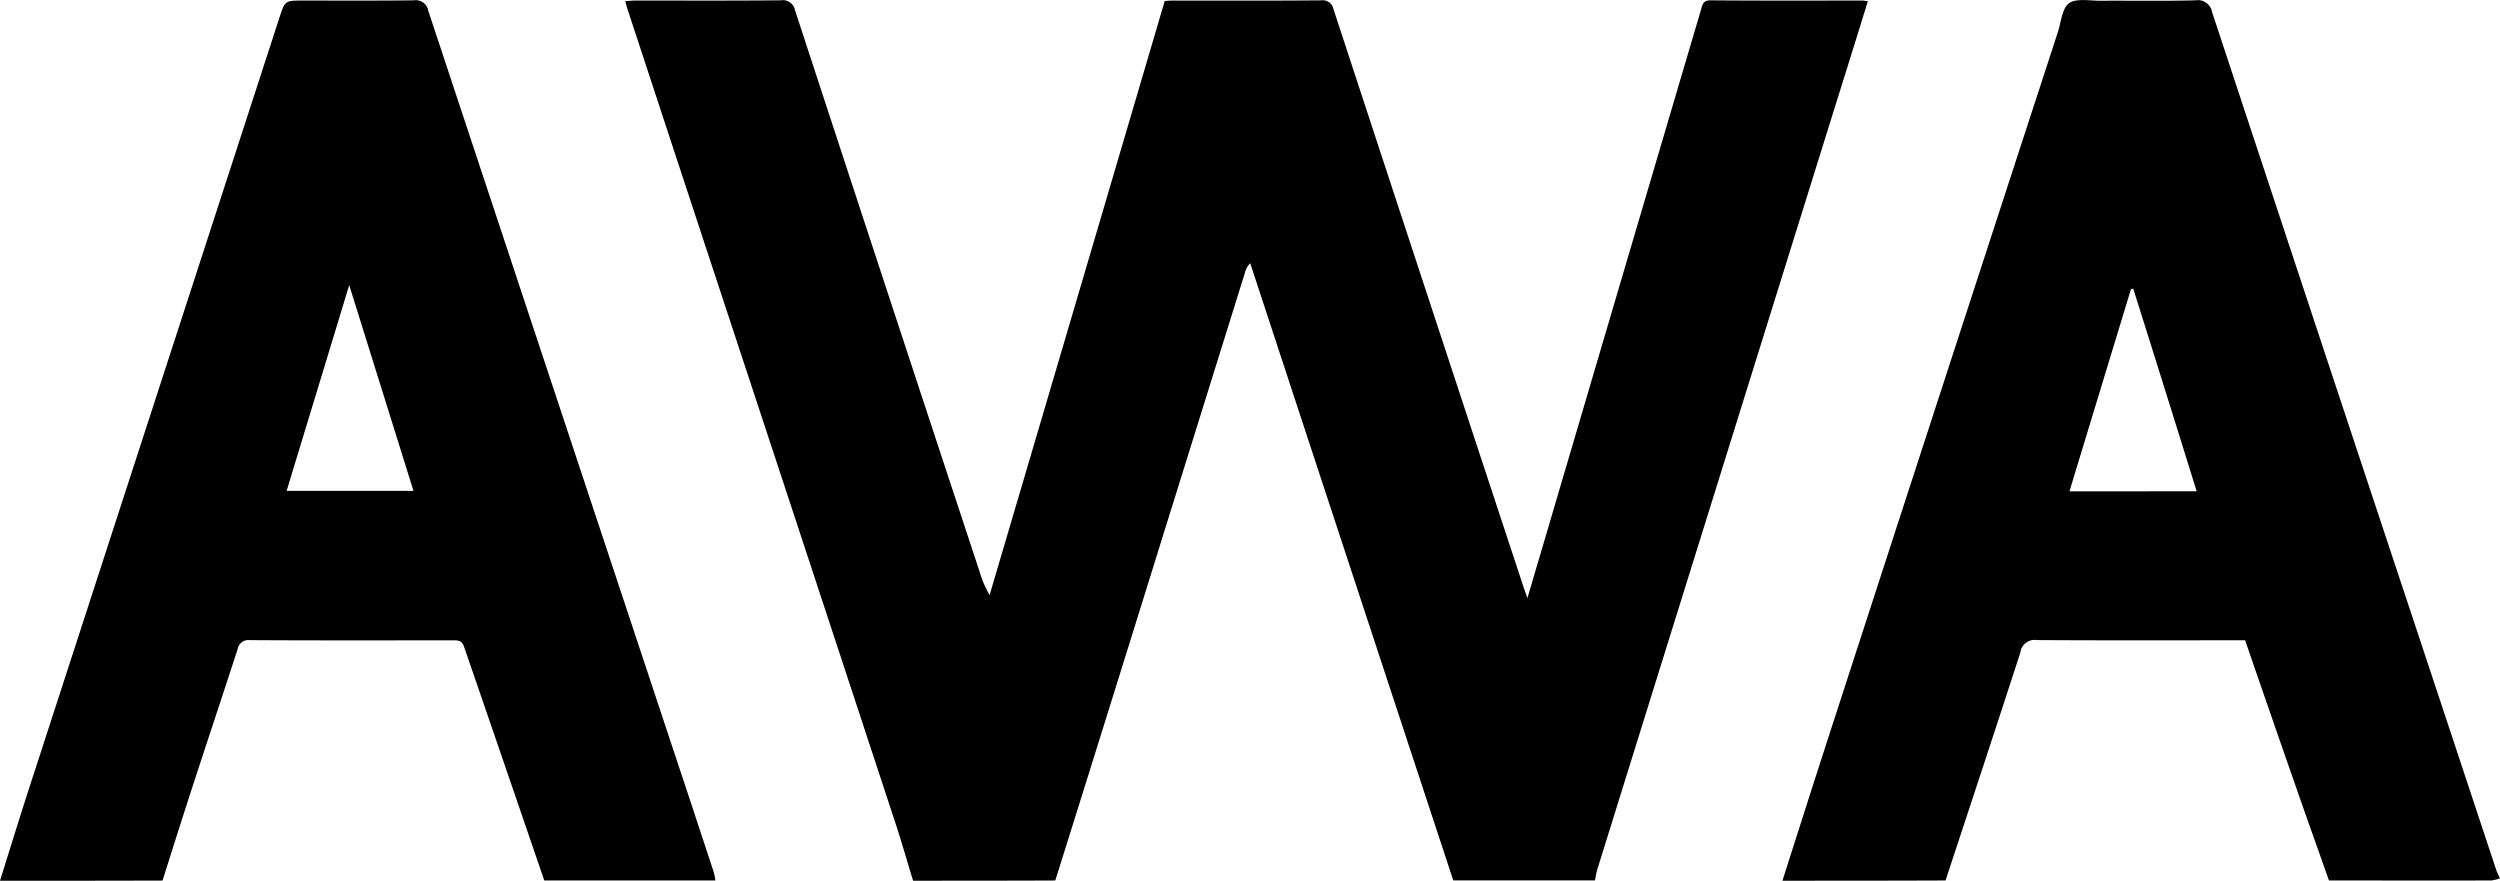 <svg xmlns="http://www.w3.org/2000/svg" width="141.932" height="50" viewBox="0 0 141.932 50">
  <path id="logo_awa-music" d="M53.84,51.544c-.343-1.1-.651-2.213-1.018-3.314Q47.673,32.572,42.513,16.925,40.063,9.486,37.625,2.06c-.047-.13-.071-.26-.13-.45.213-.012.4-.036.592-.036,2.746,0,5.48.012,8.226-.012a.713.713,0,0,1,.828.58Q52.36,18.085,57.615,34a5.813,5.813,0,0,0,.568,1.326Q63.154,18.481,68.125,1.6c.166-.012.32-.024.473-.024,2.805,0,5.6.012,8.4-.012a.626.626,0,0,1,.71.509q5.379,16.4,10.794,32.82c.059.166.118.331.213.615.509-1.74.994-3.361,1.468-4.983q4.19-14.22,8.391-28.441c.083-.3.13-.533.556-.521,2.864.024,5.717.012,8.581.012.095,0,.189.024.331.036-.6,1.965-1.207,3.894-1.811,5.823Q99.454,29.163,92.684,50.9a5.357,5.357,0,0,0-.13.627H84.506Q78.736,34.01,72.978,16.487a1.18,1.18,0,0,0-.308.568q-3.2,10.261-6.391,20.511Q64.1,44.561,61.912,51.532c-2.71.012-5.385.012-8.072.012Zm49.354,0q1.136-3.568,2.284-7.137,6.658-20.523,13.351-41.034c.189-.58.237-1.373.651-1.657s1.207-.118,1.835-.13c1.775-.012,3.551.024,5.326-.024a.82.82,0,0,1,.947.675Q133.428,19.92,139.3,37.6l4.4,13.279c.059.189.154.355.225.533a2.311,2.311,0,0,1-.473.118c-3.077.012-6.154,0-9.232,0-.592-1.692-1.2-3.373-1.787-5.066-.994-2.841-1.977-5.681-2.971-8.569h-.651c-3.728,0-7.456.012-11.173-.012a.813.813,0,0,0-.935.7c-1.4,4.32-2.829,8.64-4.249,12.948C109.348,51.544,106.271,51.544,103.194,51.544Zm23.517-22.109c-1.207-3.882-2.4-7.693-3.6-11.5-.047.012-.083.012-.13.024-1.16,3.811-2.32,7.622-3.492,11.48ZM2,51.544c.509-1.633,1.018-3.267,1.539-4.9Q10.693,24.612,17.86,2.557c.32-.982.32-.982,1.349-.982,2.095,0,4.178.012,6.273-.012a.719.719,0,0,1,.828.58q7.492,22.618,15,45.235c.4,1.219.8,2.426,1.2,3.645a3.9,3.9,0,0,1,.107.509H32.9q-2.272-6.64-4.557-13.279c-.118-.355-.343-.355-.627-.355-3.847,0-7.681.012-11.528-.012a.623.623,0,0,0-.7.521c-.9,2.77-1.823,5.527-2.722,8.3-.521,1.61-1.03,3.219-1.539,4.829Q6.616,51.55,2,51.544ZM21.825,17.73c-1.207,3.989-2.379,7.811-3.551,11.682h7.2C24.263,25.53,23.067,21.707,21.825,17.73Z" transform="translate(-2 -1.544)"/>
</svg>
